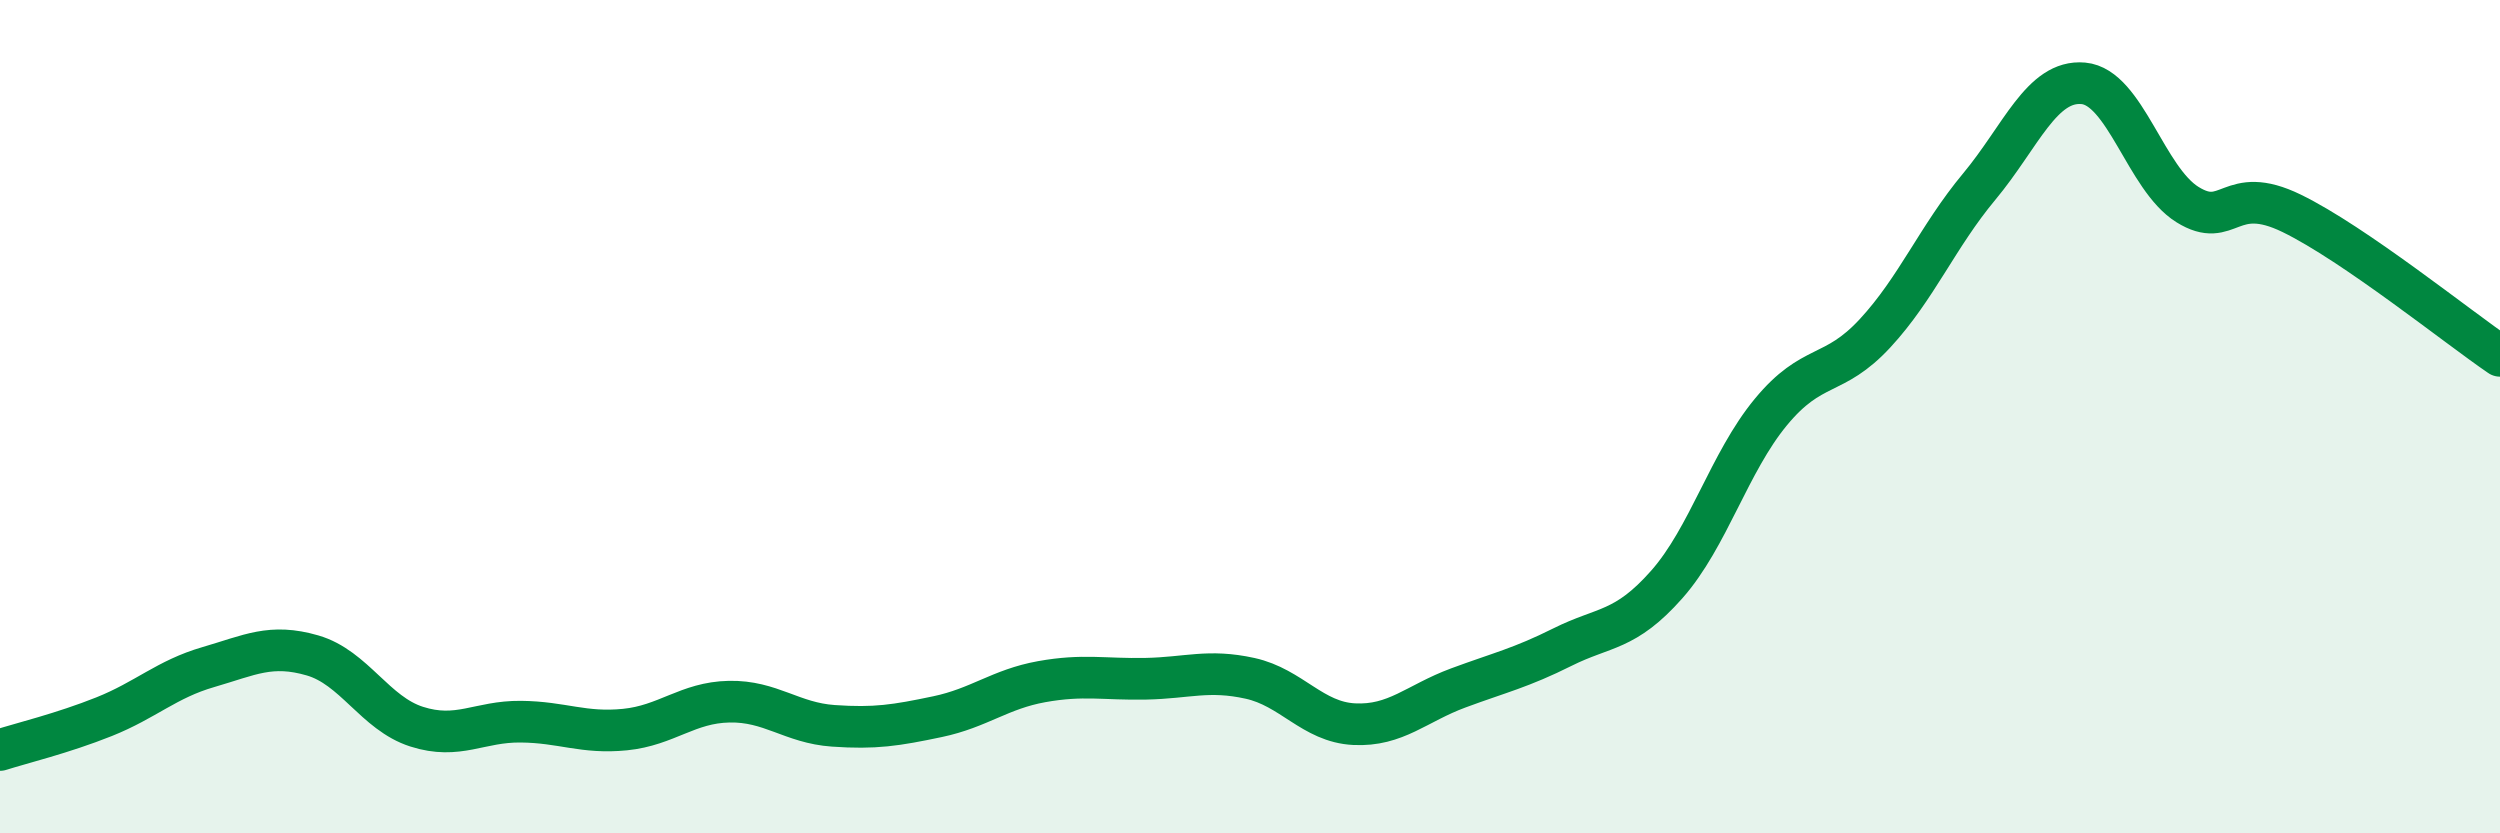 
    <svg width="60" height="20" viewBox="0 0 60 20" xmlns="http://www.w3.org/2000/svg">
      <path
        d="M 0,18 C 0.5,17.84 1.5,17.6 2.5,17.2 C 3.5,16.8 4,16.3 5,16.01 C 6,15.72 6.5,15.44 7.5,15.73 C 8.5,16.02 9,17.12 10,17.44 C 11,17.76 11.5,17.31 12.5,17.32 C 13.5,17.33 14,17.61 15,17.51 C 16,17.41 16.5,16.86 17.5,16.84 C 18.5,16.82 19,17.35 20,17.42 C 21,17.49 21.5,17.41 22.5,17.2 C 23.5,16.99 24,16.54 25,16.36 C 26,16.18 26.5,16.31 27.5,16.29 C 28.5,16.27 29,16.06 30,16.28 C 31,16.5 31.5,17.33 32.5,17.38 C 33.5,17.43 34,16.88 35,16.51 C 36,16.14 36.5,16.03 37.5,15.53 C 38.5,15.03 39,15.16 40,14.03 C 41,12.9 41.5,11.1 42.5,9.89 C 43.5,8.68 44,9.08 45,8 C 46,6.92 46.5,5.68 47.5,4.48 C 48.5,3.28 49,1.91 50,2 C 51,2.09 51.5,4.29 52.5,4.91 C 53.5,5.53 53.5,4.39 55,5.12 C 56.5,5.85 59,7.86 60,8.54L60 20L0 20Z"
        fill="#008740"
        opacity="0.1"
        stroke-linecap="round"
        stroke-linejoin="round"
      />
      <path
        d="M 0,18 C 0.5,17.84 1.5,17.6 2.5,17.2 C 3.5,16.8 4,16.3 5,16.01 C 6,15.72 6.5,15.44 7.5,15.73 C 8.5,16.02 9,17.12 10,17.44 C 11,17.76 11.5,17.31 12.5,17.32 C 13.5,17.33 14,17.61 15,17.51 C 16,17.41 16.5,16.86 17.5,16.84 C 18.5,16.82 19,17.35 20,17.42 C 21,17.49 21.5,17.41 22.5,17.2 C 23.5,16.99 24,16.54 25,16.36 C 26,16.18 26.5,16.31 27.5,16.29 C 28.5,16.27 29,16.06 30,16.28 C 31,16.5 31.5,17.33 32.5,17.38 C 33.5,17.43 34,16.88 35,16.51 C 36,16.14 36.5,16.03 37.5,15.53 C 38.5,15.03 39,15.16 40,14.03 C 41,12.9 41.5,11.1 42.5,9.89 C 43.5,8.68 44,9.08 45,8 C 46,6.92 46.5,5.68 47.5,4.48 C 48.5,3.28 49,1.91 50,2 C 51,2.09 51.5,4.29 52.5,4.91 C 53.5,5.53 53.5,4.39 55,5.12 C 56.5,5.85 59,7.86 60,8.54"
        stroke="#008740"
        stroke-width="1"
        fill="none"
        stroke-linecap="round"
        stroke-linejoin="round"
      />
    </svg>
  